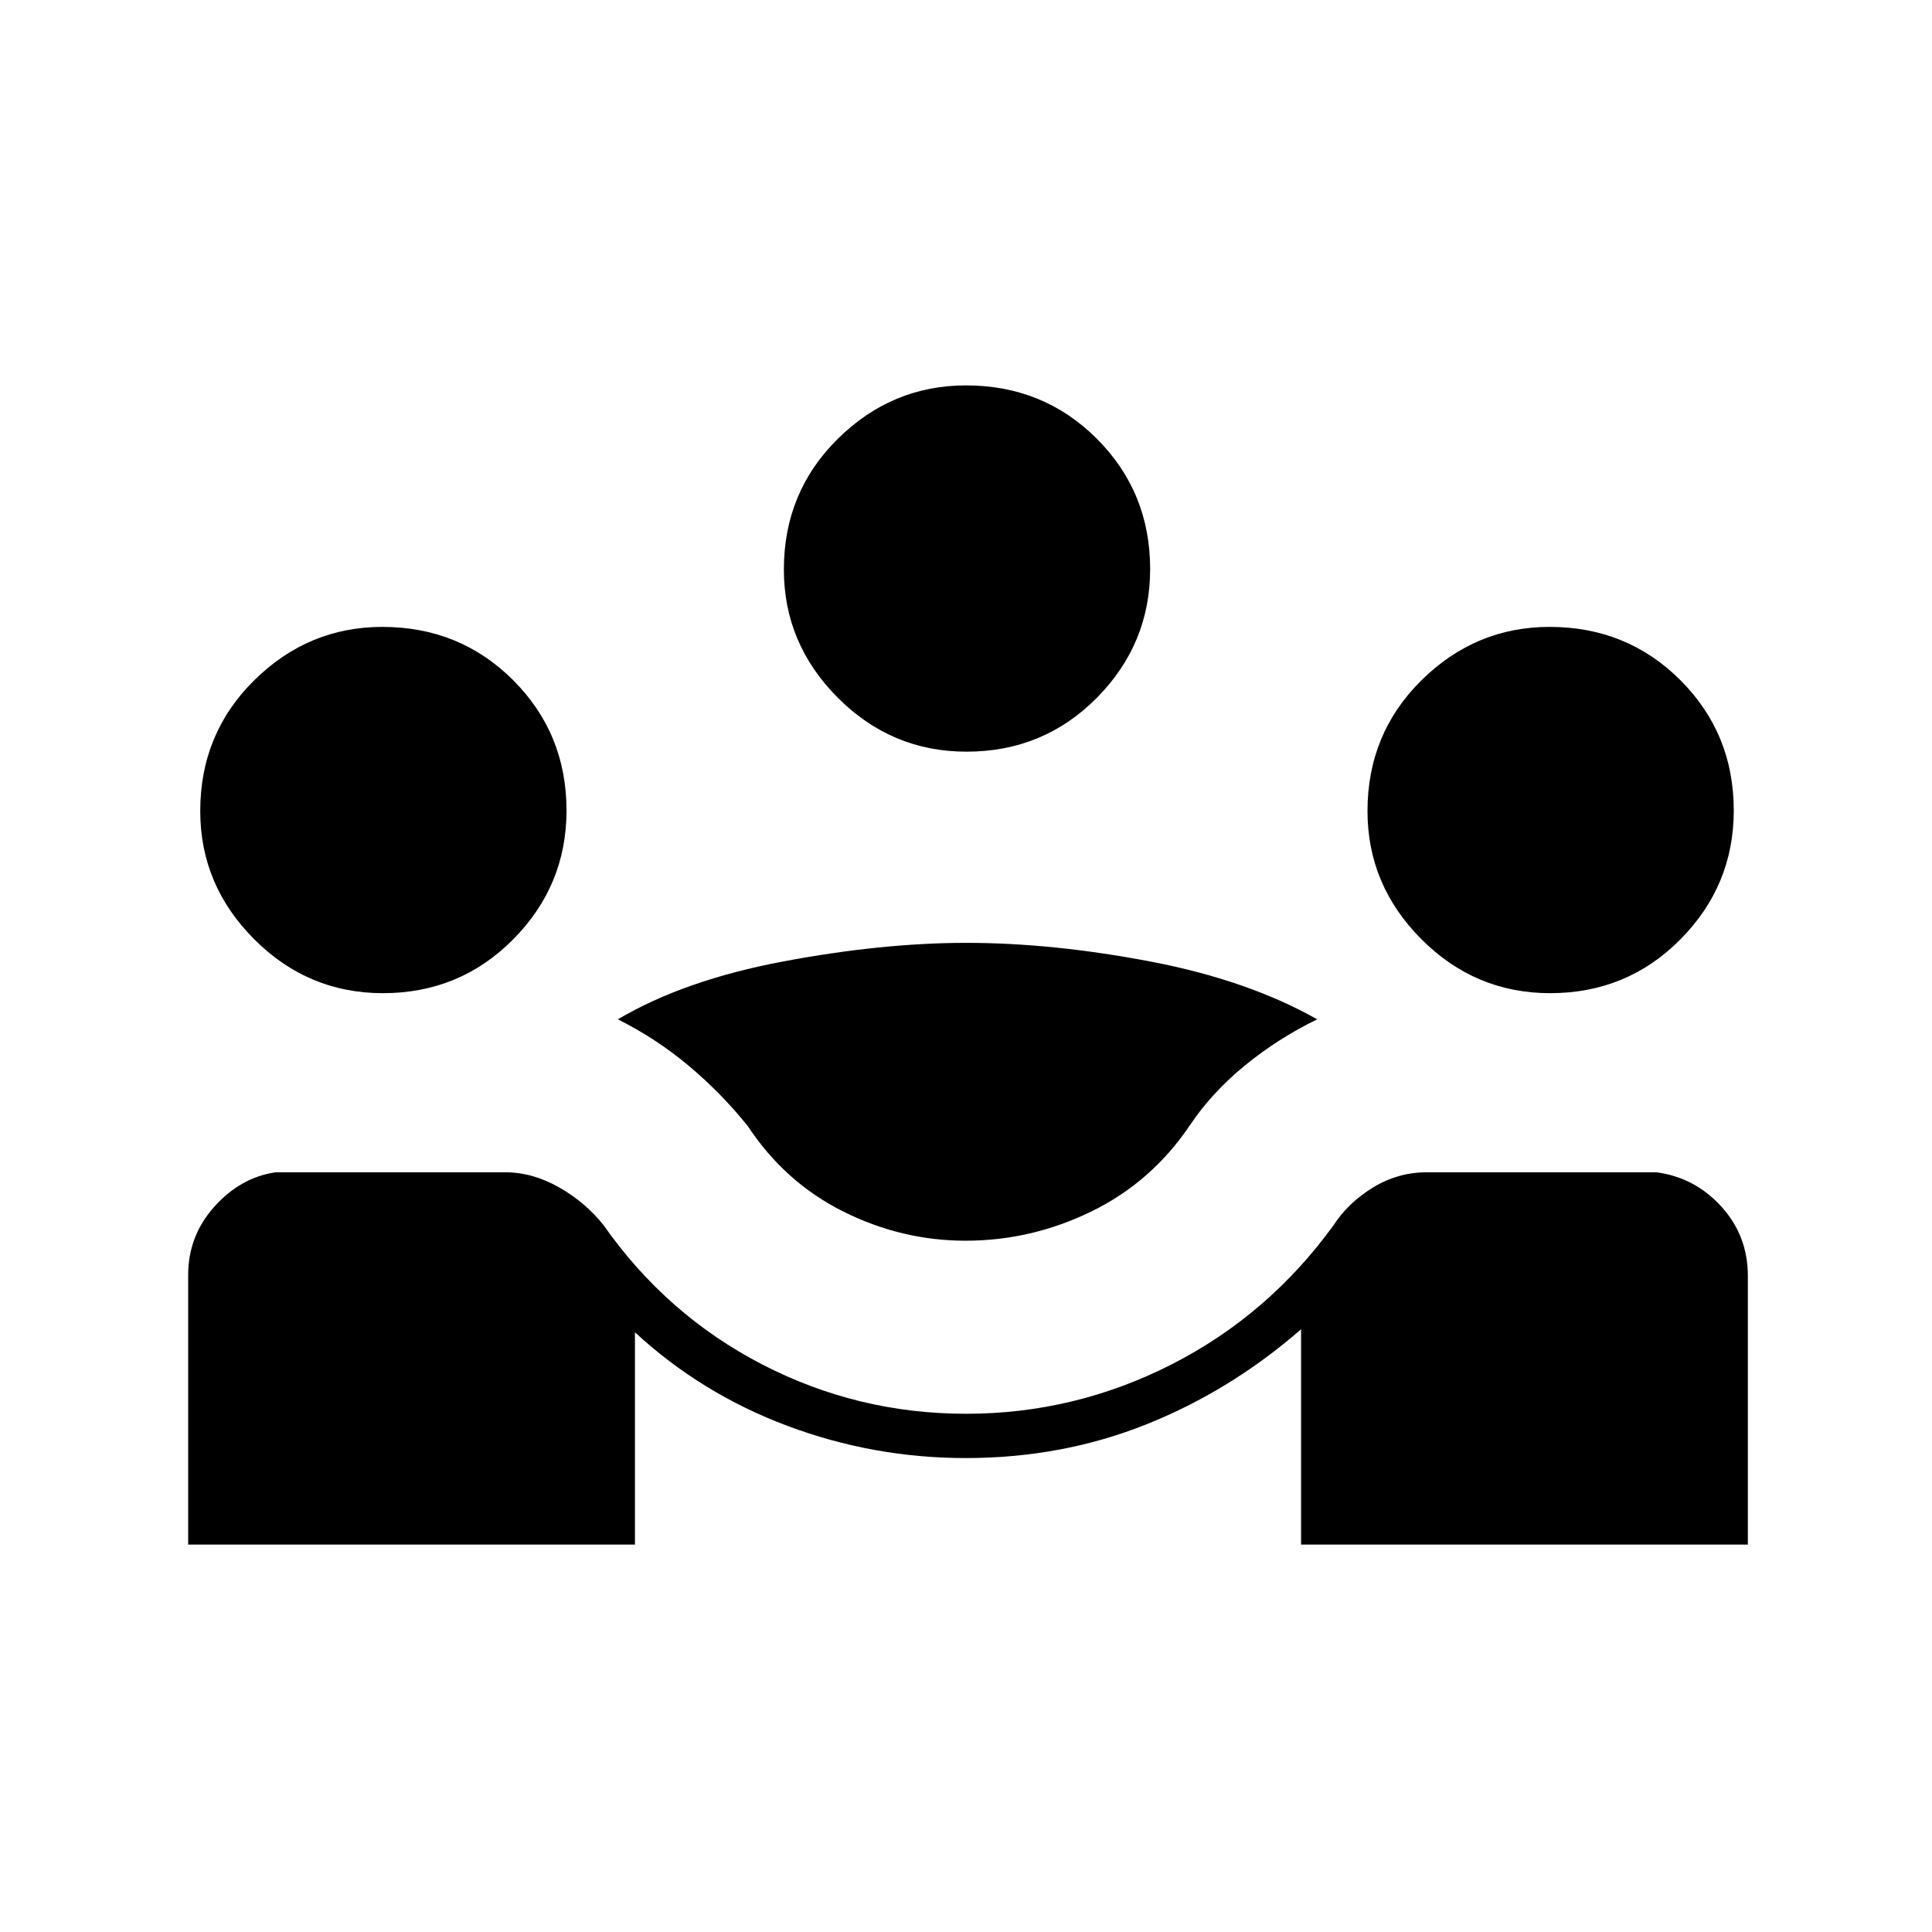 <?xml version="1.0" encoding="UTF-8"?>
<svg xmlns="http://www.w3.org/2000/svg" height="48px" viewBox="0 -960 960 960" width="48px" fill="070023">
  <path d="M93.5-192.5v-133.97q0-19.47 13.06-34Q119.62-375 137-377.5h114q13.64 0 26.82 7.5t22.12 18.83q31.33 44.61 78.76 69.14 47.42 24.53 101.34 24.53 53.89 0 102.01-24.48 48.12-24.49 80.45-69.02 7.5-11.5 19.84-19t26.66-7.5h114q19.08 2.5 32.29 17T868.5-326v133.5h-222v-107q-35 30.5-76.88 47.25-41.88 16.75-89.75 16.75-45.87 0-88.62-16-42.75-16-75.75-46.5v105.5h-222Zm386.27-151q-31.73 0-60.75-14.5t-47.52-42.55Q358.25-417 342.13-430.5 326-444 307-453.5q33-19.5 82.13-28.75 49.14-9.25 91-9.25 42.87 0 91.37 9.25 48.5 9.25 83 28.75-19.5 9.5-36 23t-27.5 30q-19 28-48.76 42.5-29.75 14.5-62.47 14.5Zm-289.52-123q-37.25 0-64-26.85Q99.5-520.21 99.5-557q0-38.5 26.85-65 26.86-26.5 63.65-26.5 38.5 0 65 26.5t26.5 64.75q0 37.25-26.5 64t-64.75 26.75Zm580 0q-37.25 0-64-26.85Q679.5-520.21 679.5-557q0-38.5 26.85-65 26.86-26.5 63.65-26.5 38.5 0 65 26.5t26.5 64.75q0 37.25-26.5 64t-64.75 26.75Zm-290-120q-37.25 0-64-26.85Q389.5-640.21 389.5-677q0-38.5 26.85-65 26.86-26.5 63.65-26.5 38.5 0 65 26.5t26.5 64.75q0 37.25-26.5 64t-64.75 26.75Z"></path>
</svg>
